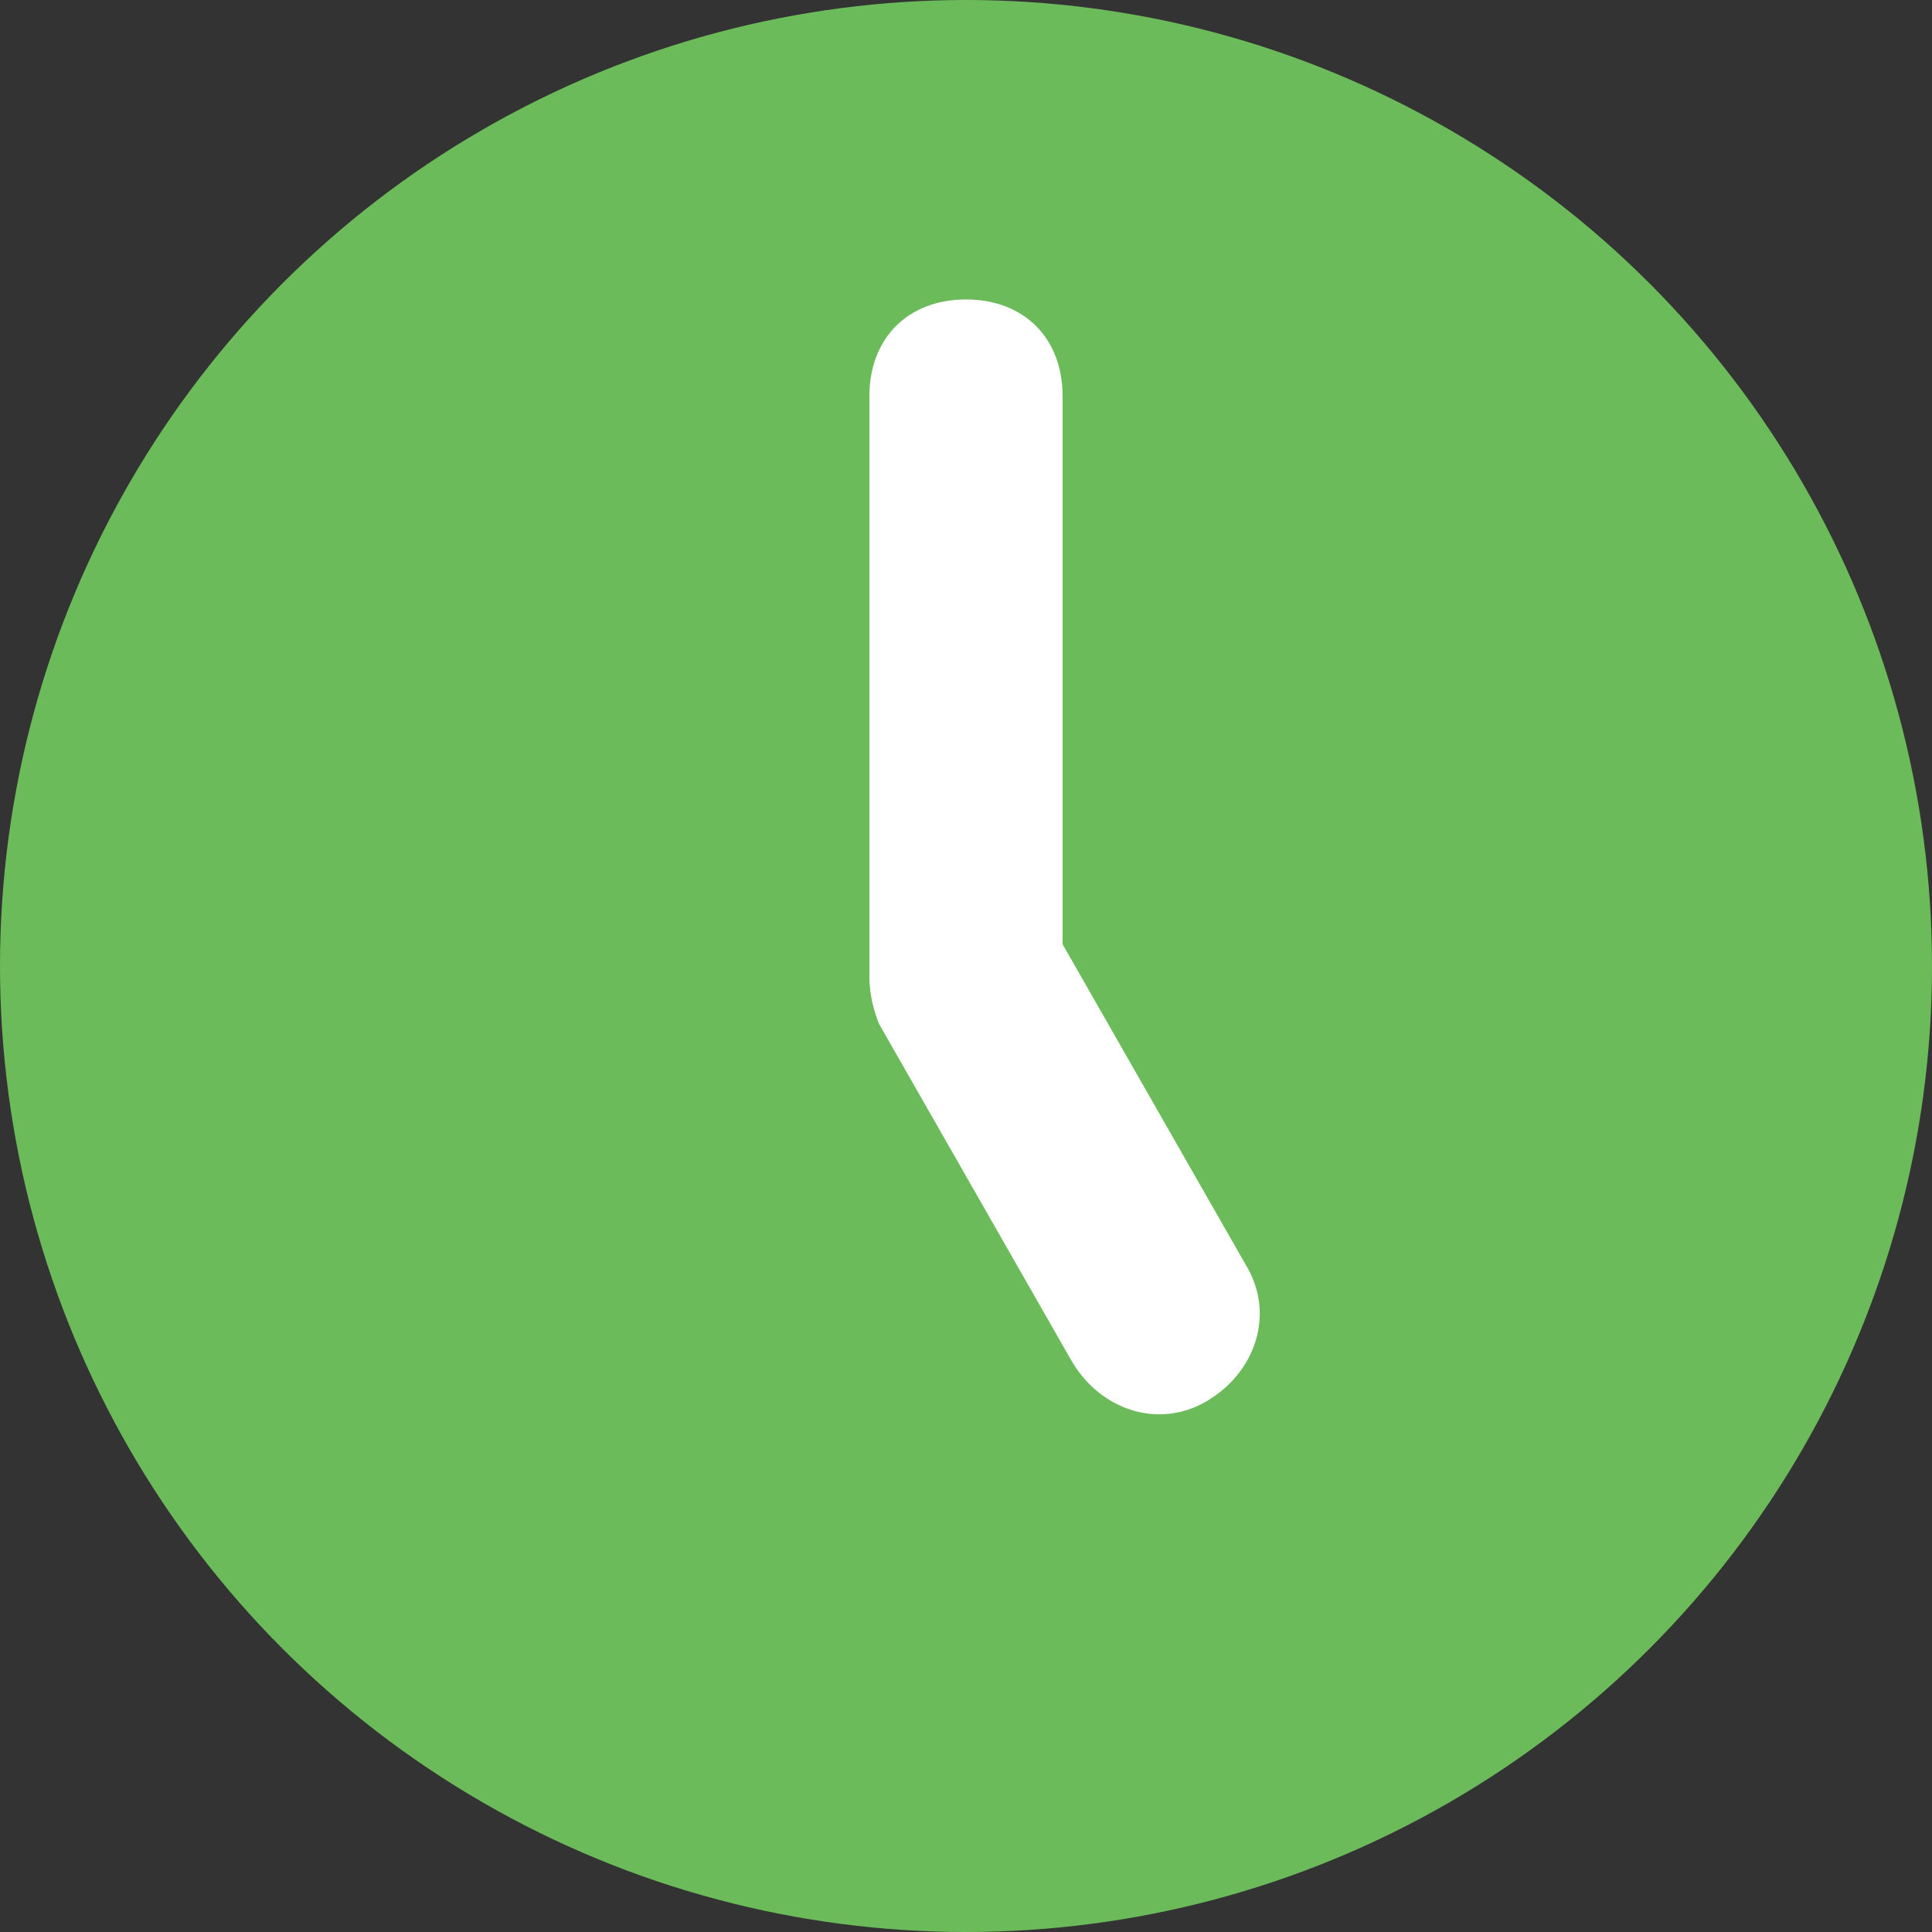 <?xml version="1.0" encoding="utf-8"?>
<!-- Generator: Adobe Illustrator 22.0.1, SVG Export Plug-In . SVG Version: 6.00 Build 0)  -->
<svg version="1.1" id="Layer_1" xmlns="http://www.w3.org/2000/svg" xmlns:xlink="http://www.w3.org/1999/xlink" x="0px" y="0px"
	 viewBox="0 0 20 20" style="enable-background:new 0 0 20 20;" xml:space="preserve">
<rect x="0" y="0" width="20" height="20" fill="#333333" stroke="none"/>
<style type="text/css">
	.st0{fill:#6CBB5A;}
	.st1{fill:#FFFFFF;}
</style>
<circle class="st0" cx="10" cy="10" r="10"/>
<path class="st1" d="M10,11.1L10,11.1c-0.6,0-1-0.4-1-1v-6c0-0.6,0.4-1,1-1h0c0.6,0,1,0.4,1,1v6C11,10.6,10.6,11.1,10,11.1z"/>
<path class="st1" d="M9.5,9.2L9.5,9.2c0.5-0.3,1.1-0.1,1.4,0.4l2,3.5c0.3,0.5,0.1,1.1-0.4,1.4l0,0c-0.5,0.3-1.1,0.1-1.4-0.4l-2-3.5
	C8.9,10.1,9,9.5,9.5,9.2z"/>
</svg>
